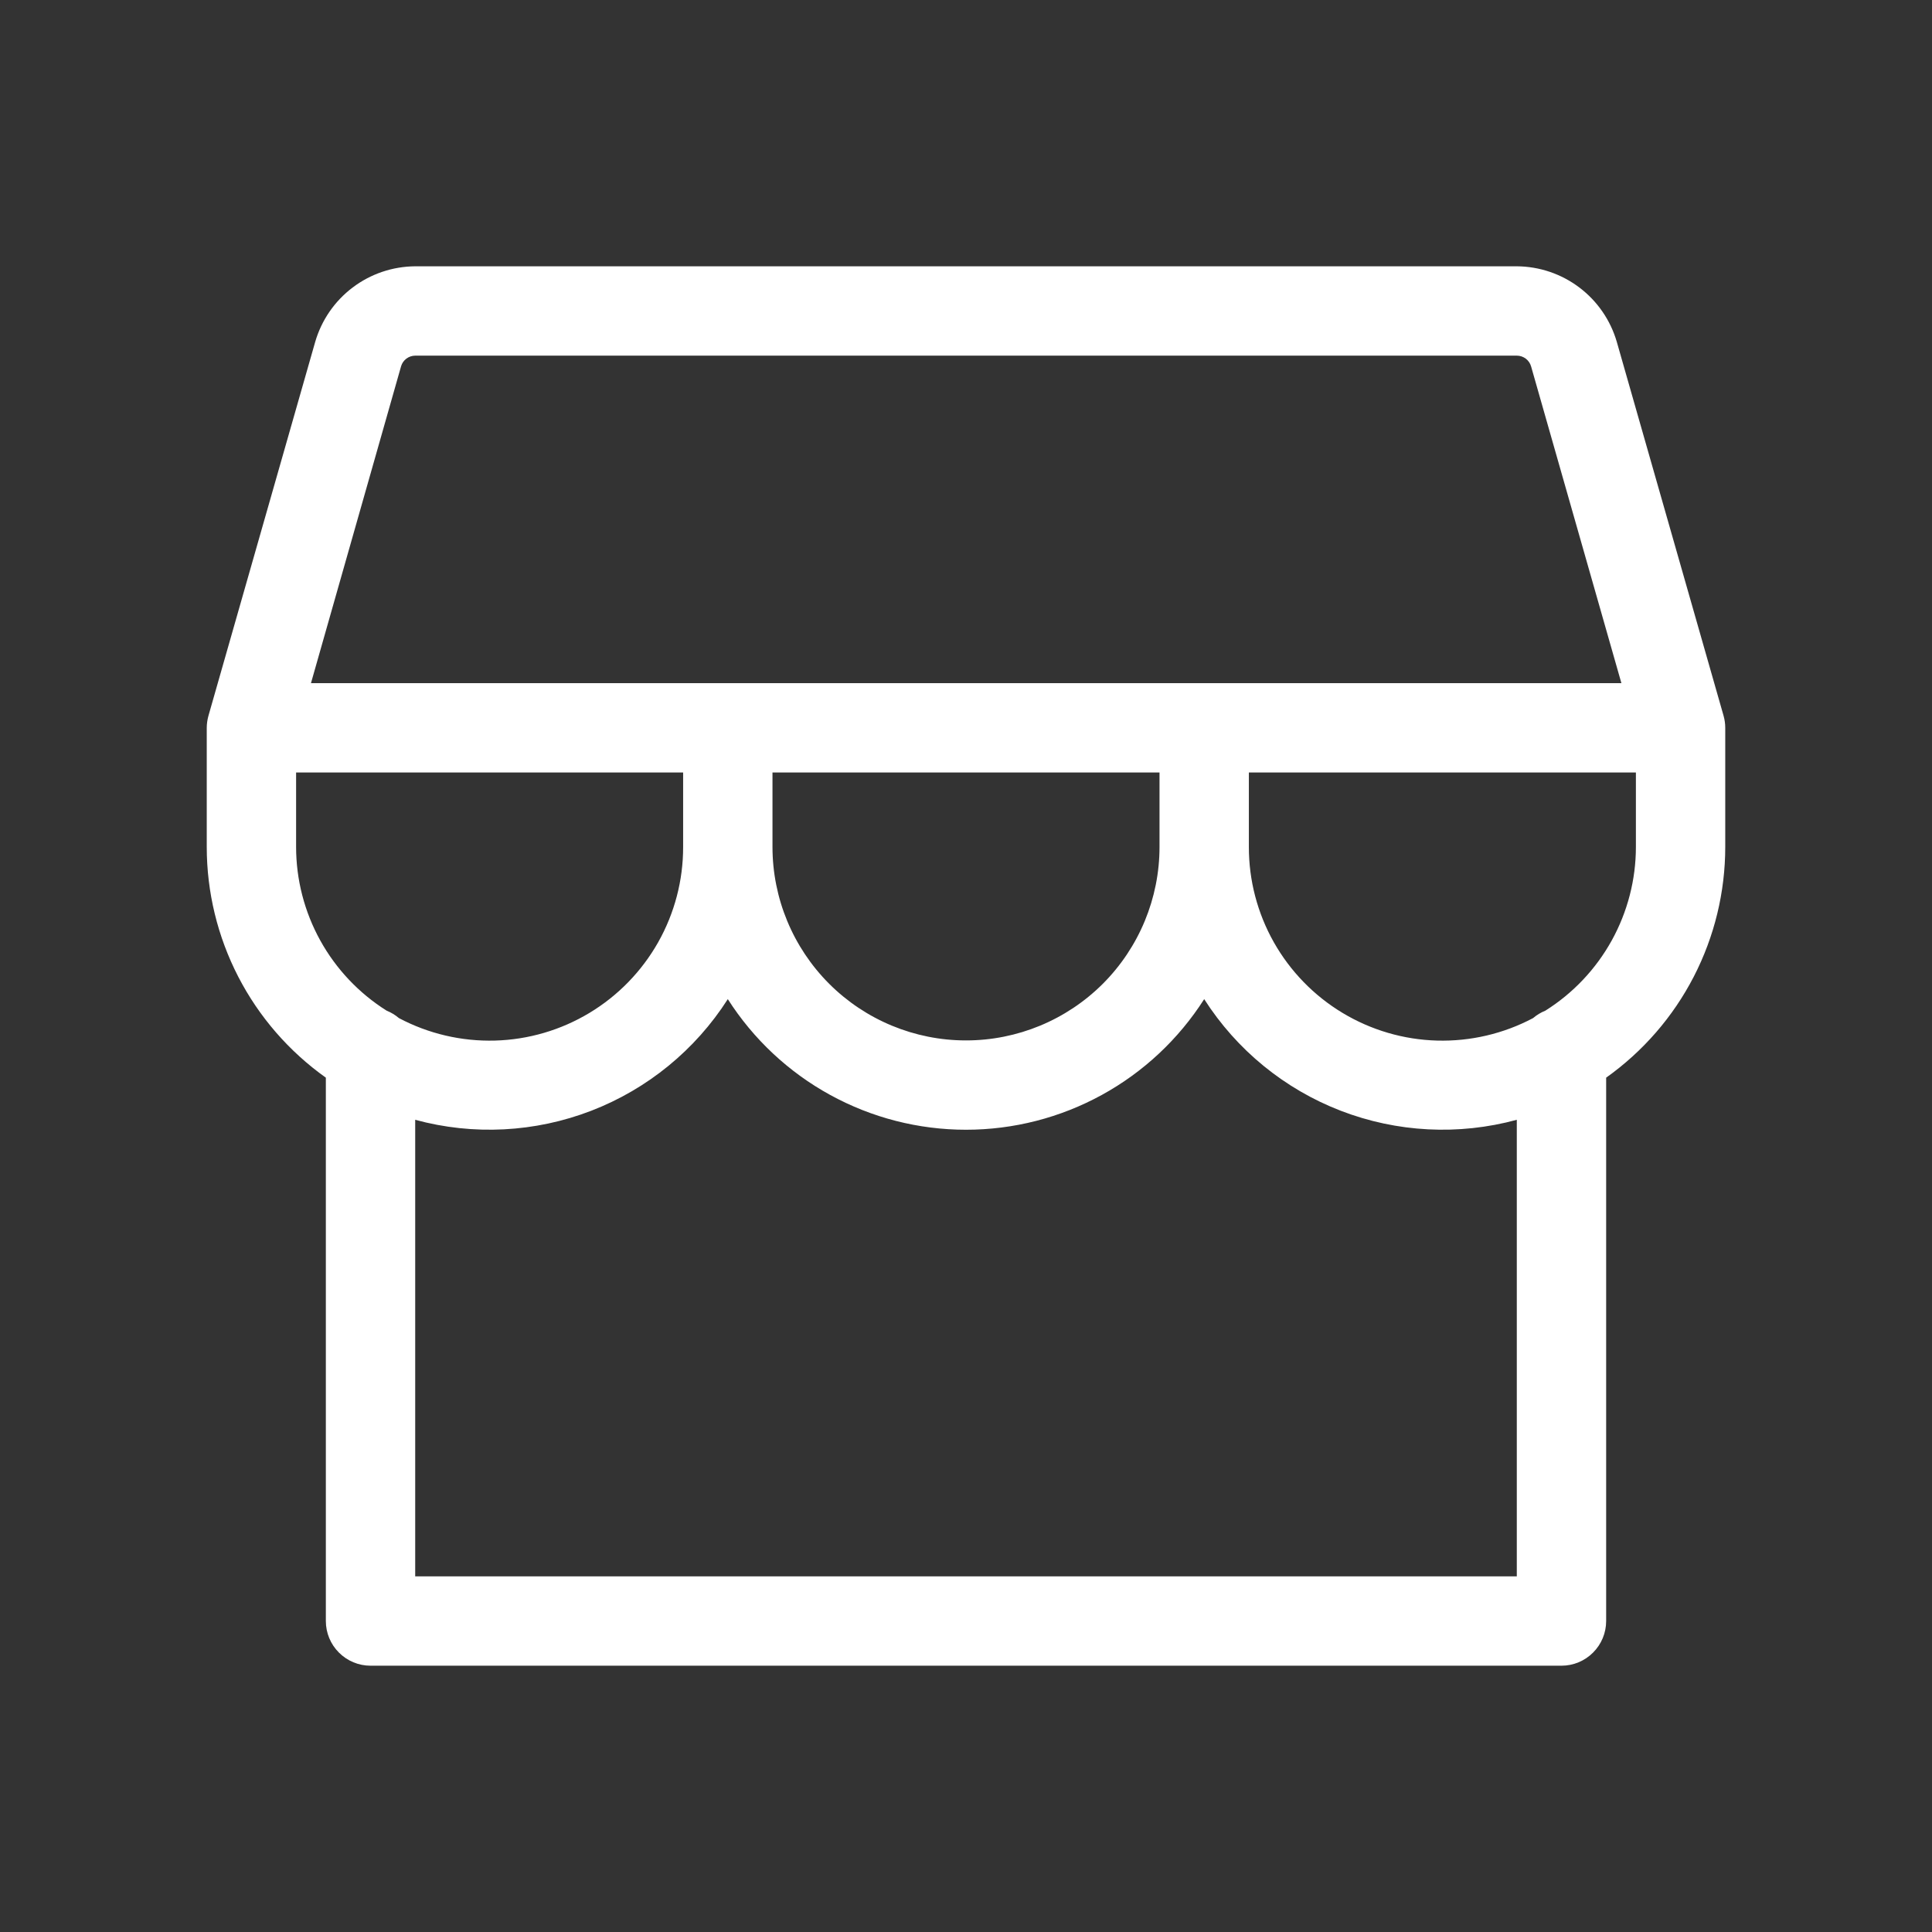 <svg width="73" height="73" viewBox="0 0 73 73" fill="none" xmlns="http://www.w3.org/2000/svg">
    <rect x="0" y="0" width="73" height="73" fill="#333333" stroke="none"/>
    <path
        d="M7.874 27.053C7.834 27.198 7.813 27.349 7.812 27.5V32C7.812 33.707 8.22 35.389 9.003 36.906C9.786 38.423 10.921 39.73 12.312 40.719V61.25C12.312 61.698 12.49 62.127 12.807 62.443C13.123 62.76 13.552 62.938 14 62.938H59C59.448 62.938 59.877 62.76 60.193 62.443C60.51 62.127 60.688 61.698 60.688 61.25V40.719C62.079 39.73 63.214 38.423 63.997 36.906C64.78 35.389 65.188 33.707 65.188 32V27.5C65.188 27.344 65.166 27.189 65.123 27.039L61.09 12.917C60.852 12.098 60.356 11.377 59.675 10.863C58.994 10.348 58.166 10.068 57.312 10.062H15.688C14.834 10.068 14.006 10.348 13.325 10.863C12.644 11.377 12.148 12.098 11.91 12.917L7.874 27.053ZM15.156 13.834C15.191 13.72 15.261 13.62 15.357 13.549C15.453 13.478 15.568 13.439 15.688 13.438H57.312C57.435 13.438 57.553 13.478 57.651 13.551C57.748 13.625 57.819 13.728 57.852 13.845L61.264 25.812H11.75L15.156 13.834ZM29.188 29.188H43.812V32C43.812 33.939 43.042 35.799 41.671 37.171C40.299 38.542 38.439 39.312 36.5 39.312C34.561 39.312 32.701 38.542 31.329 37.171C29.958 35.799 29.188 33.939 29.188 32V29.188ZM11.188 29.188H25.812V32C25.814 33.262 25.489 34.503 24.869 35.602C24.248 36.701 23.354 37.621 22.273 38.272C21.192 38.923 19.961 39.284 18.7 39.318C17.438 39.352 16.189 39.06 15.074 38.469C14.936 38.351 14.779 38.256 14.61 38.188C13.563 37.53 12.7 36.617 12.101 35.535C11.503 34.453 11.188 33.237 11.188 32V29.188ZM57.312 59.562H15.688V42.311C17.885 42.909 20.217 42.789 22.342 41.969C24.466 41.149 26.274 39.671 27.5 37.752C28.465 39.264 29.795 40.51 31.368 41.372C32.941 42.235 34.706 42.687 36.5 42.687C38.294 42.687 40.059 42.235 41.632 41.372C43.205 40.51 44.535 39.264 45.5 37.752C46.726 39.671 48.533 41.149 50.658 41.969C52.783 42.789 55.115 42.909 57.312 42.311V59.562ZM58.39 38.188C58.221 38.256 58.064 38.351 57.926 38.469C56.811 39.06 55.562 39.352 54.3 39.318C53.039 39.284 51.808 38.923 50.727 38.272C49.646 37.621 48.752 36.701 48.131 35.602C47.511 34.503 47.186 33.262 47.188 32V29.188H61.812V32C61.812 33.237 61.497 34.453 60.899 35.535C60.3 36.617 59.437 37.53 58.39 38.188Z"
        fill="white" />
</svg>